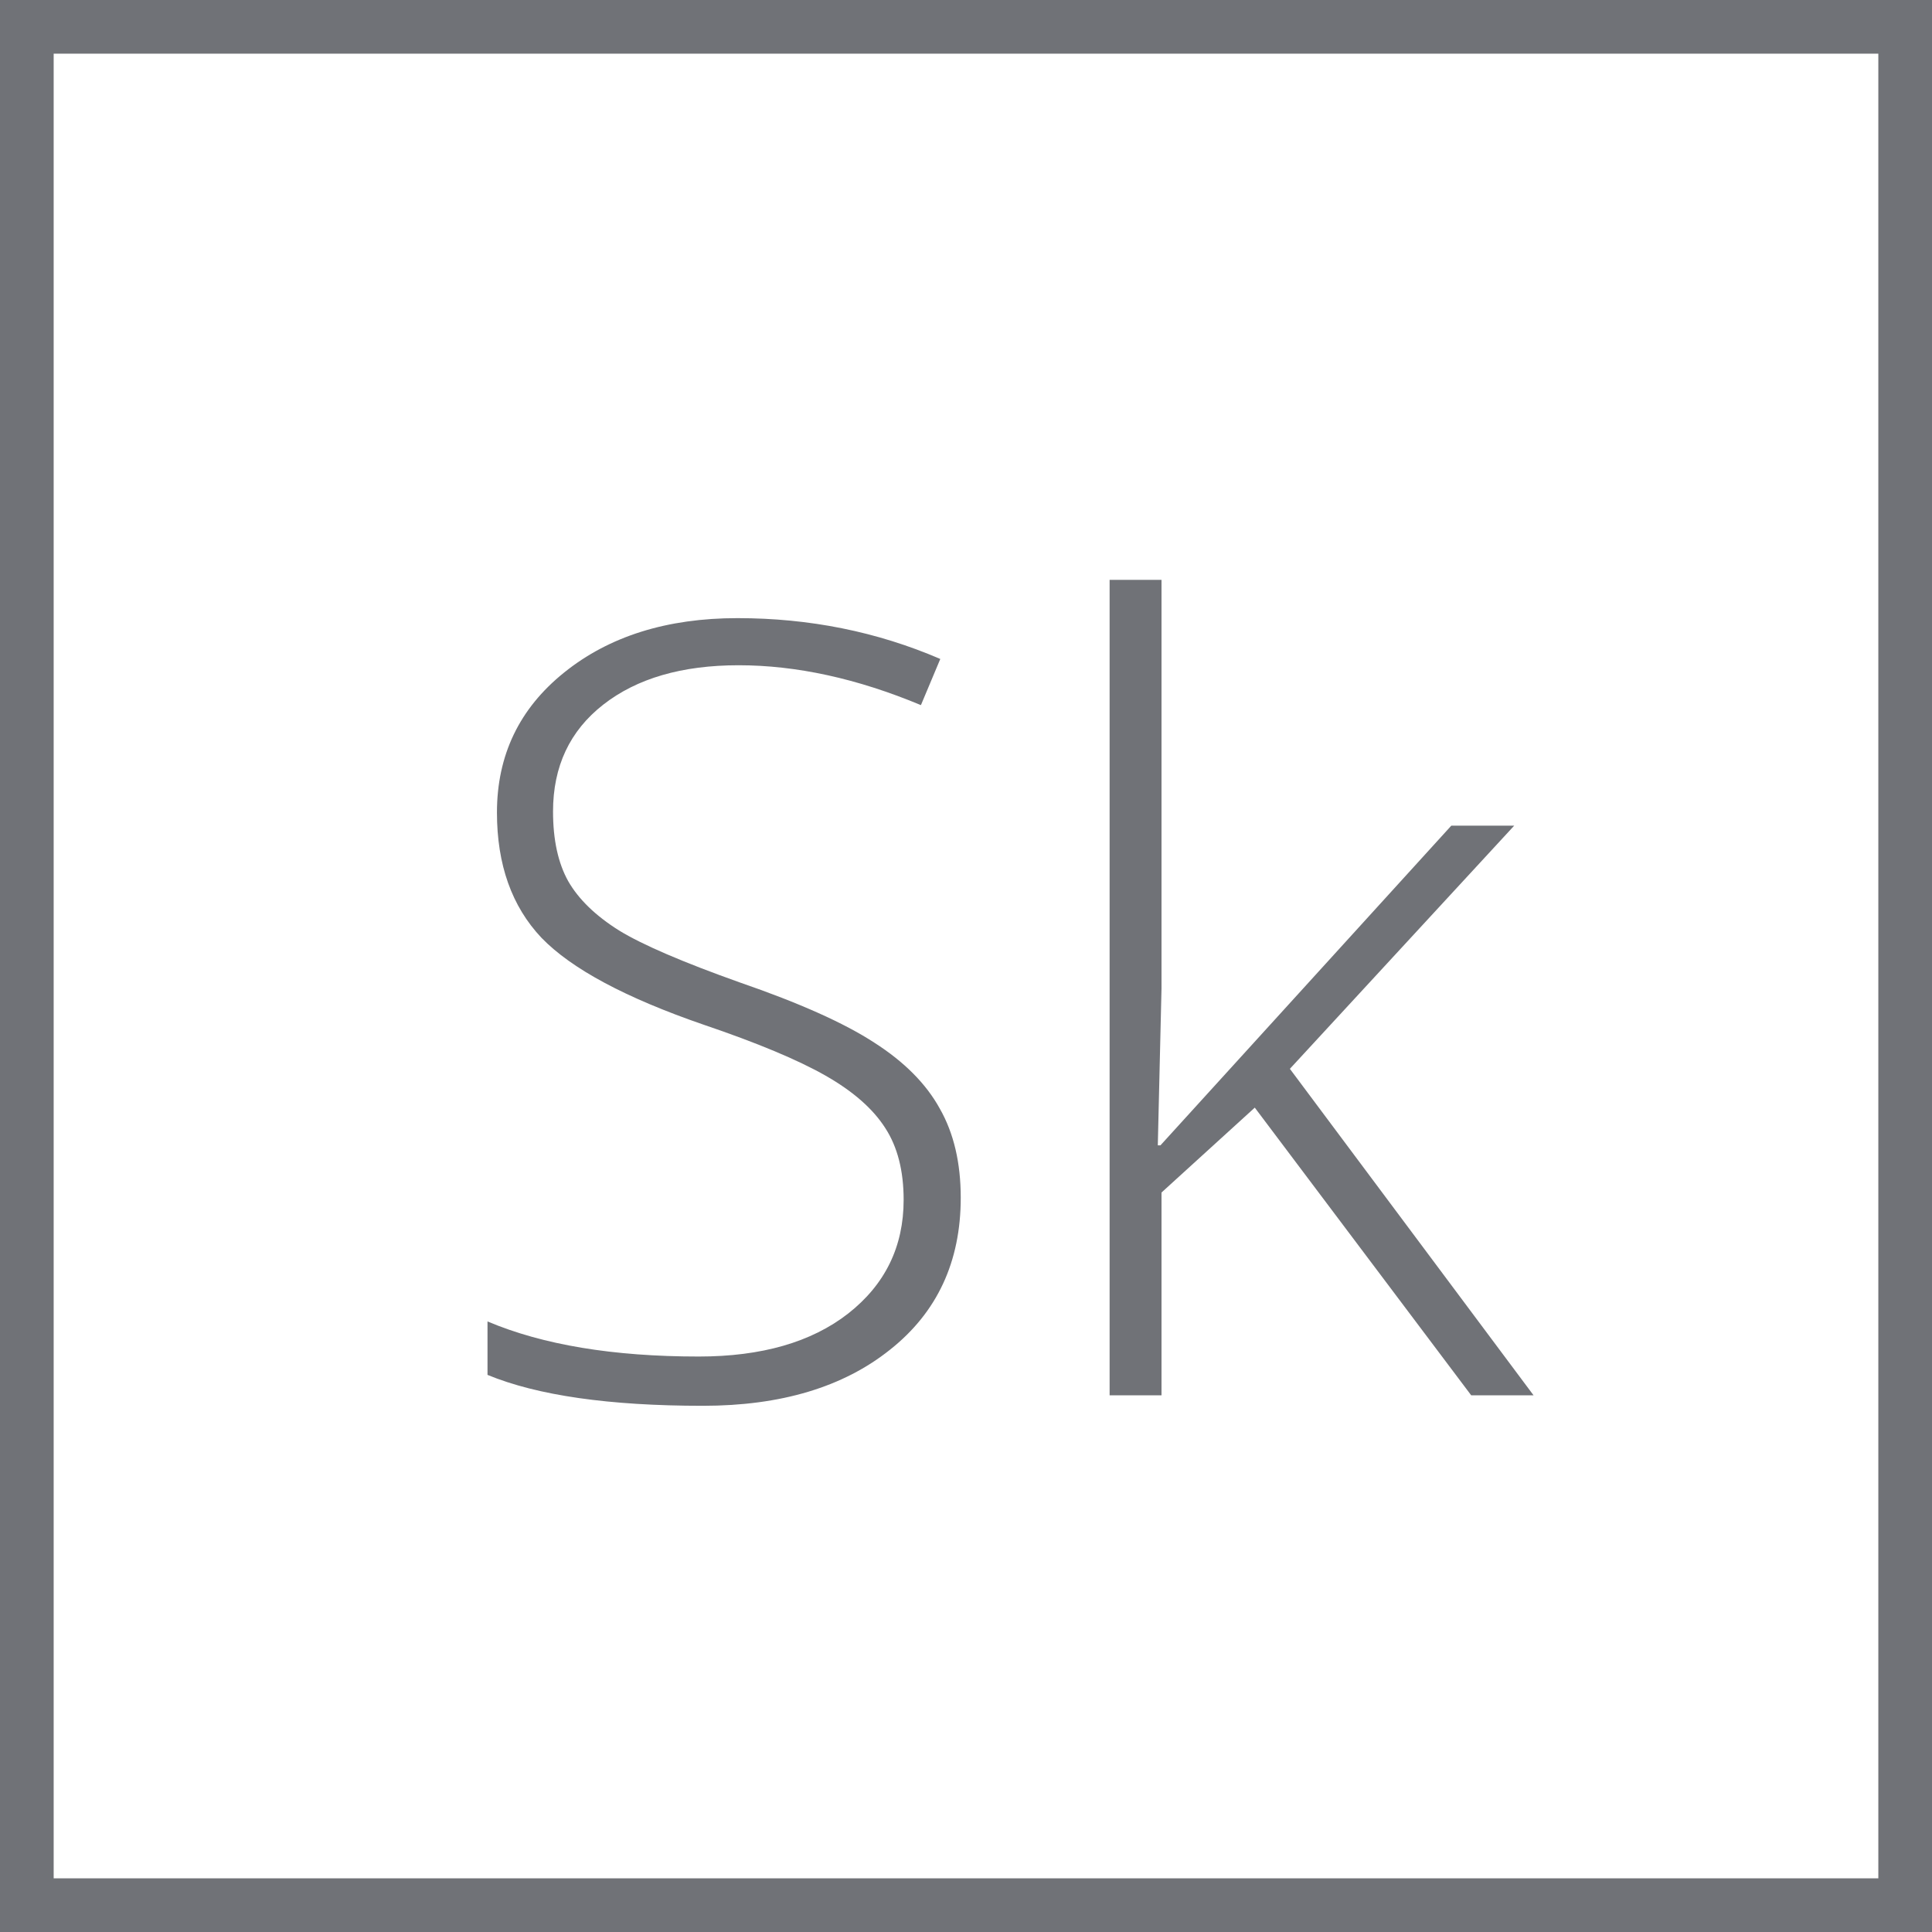 <svg width="36" height="36" viewBox="0 0 36 36" fill="none" xmlns="http://www.w3.org/2000/svg">
<rect x="0.5" y="0.5" width="35" height="35" stroke="#707277"/>
<path d="M17.902 22.318C17.902 23.51 17.463 24.454 16.584 25.15C15.712 25.847 14.55 26.195 13.098 26.195C11.353 26.195 10.015 26.003 9.084 25.619V24.623C10.113 25.059 11.425 25.277 13.02 25.277C14.191 25.277 15.119 25.01 15.803 24.477C16.493 23.936 16.838 23.23 16.838 22.357C16.838 21.817 16.724 21.371 16.496 21.02C16.268 20.662 15.897 20.336 15.383 20.043C14.868 19.75 14.113 19.434 13.117 19.096C11.659 18.594 10.65 18.054 10.09 17.475C9.536 16.889 9.26 16.111 9.26 15.141C9.26 14.073 9.676 13.204 10.51 12.533C11.35 11.856 12.427 11.518 13.742 11.518C15.083 11.518 16.343 11.771 17.521 12.279L17.16 13.139C15.975 12.644 14.842 12.396 13.762 12.396C12.707 12.396 11.867 12.641 11.242 13.129C10.617 13.617 10.305 14.281 10.305 15.121C10.305 15.648 10.399 16.081 10.588 16.42C10.783 16.759 11.099 17.064 11.535 17.338C11.971 17.605 12.72 17.927 13.781 18.305C14.895 18.689 15.731 19.063 16.291 19.428C16.851 19.786 17.258 20.196 17.512 20.658C17.772 21.114 17.902 21.667 17.902 22.318ZM21.623 21.342L27.043 15.385H28.215L24.035 19.916L28.576 26H27.414L23.381 20.639L21.643 22.221V26H20.676V10.805H21.643V18.422L21.574 21.342H21.623Z" fill="#707277"/>
</svg>
